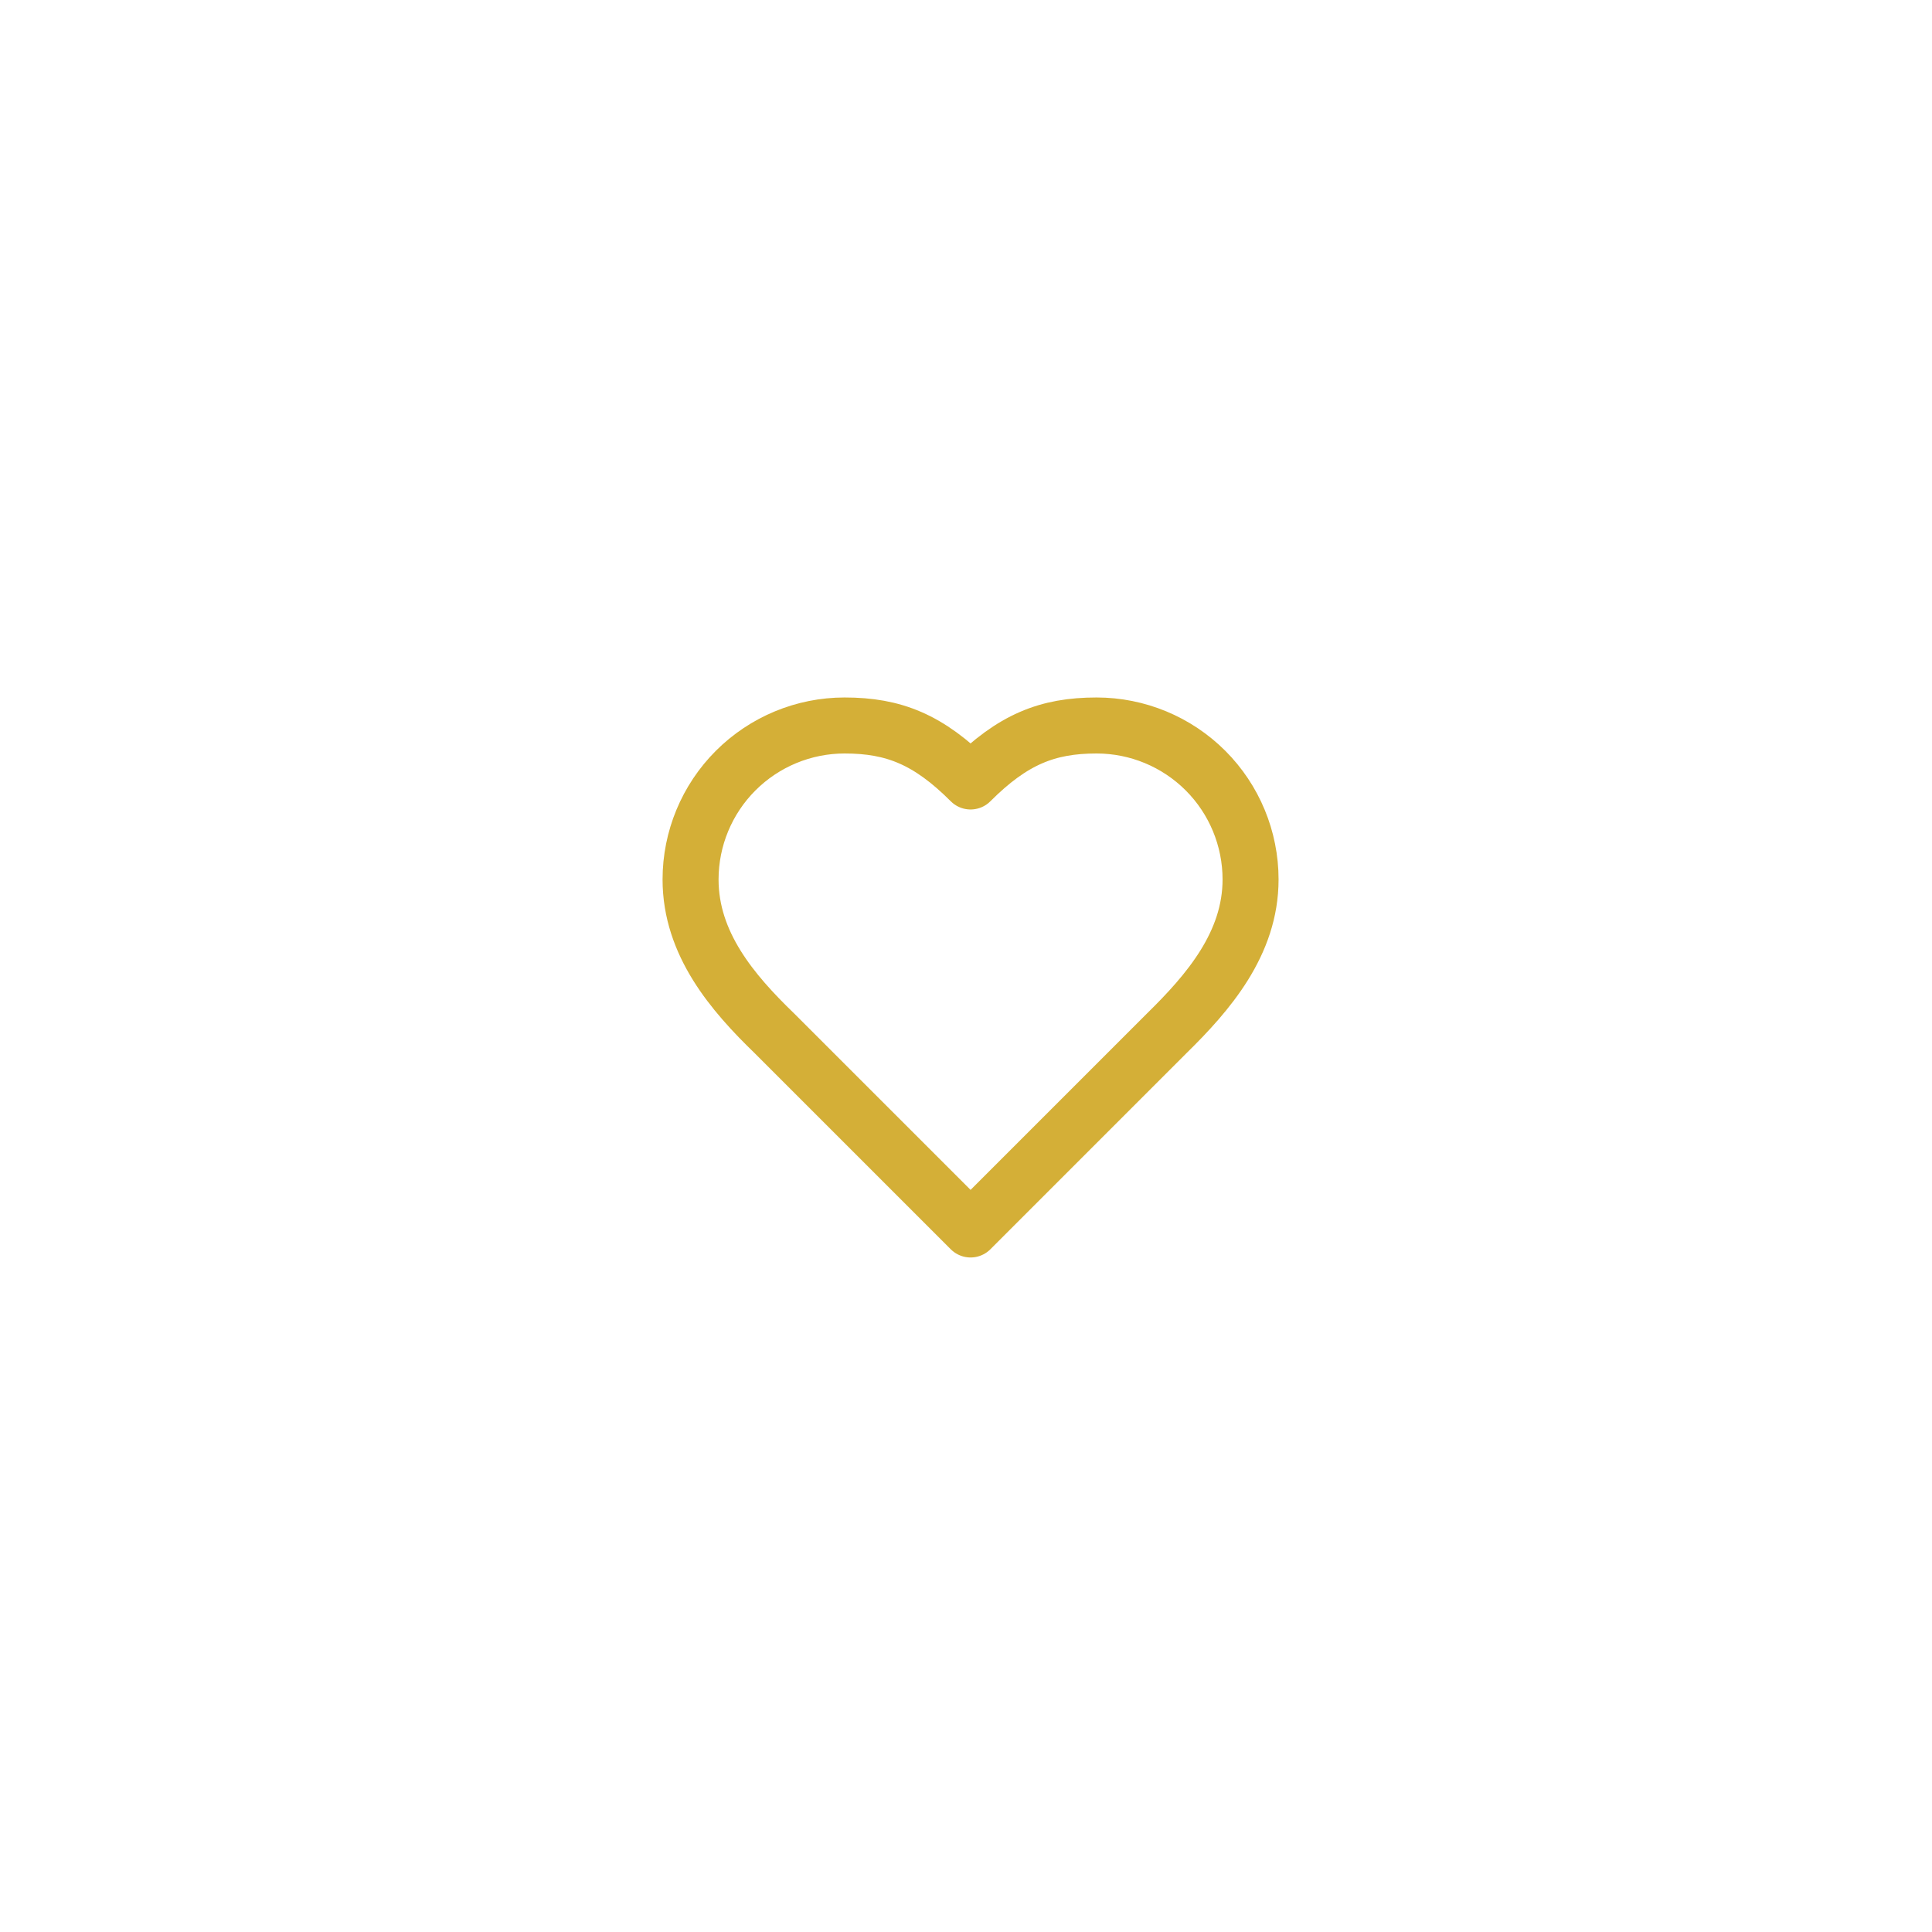<svg xmlns="http://www.w3.org/2000/svg" fill="none" viewBox="0 0 69 69" height="69" width="69">
<g filter="url(#filter0_d_58_274)">
<rect shape-rendering="crispEdges" fill="white" rx="32" height="64" width="64" y="1.91" x="2.663"></rect>
<path stroke-linejoin="round" stroke-linecap="round" stroke-width="2" stroke="#D4AF37" d="M41.663 35.91C43.153 34.45 44.663 32.7 44.663 30.41C44.663 28.951 44.084 27.552 43.053 26.521C42.021 25.49 40.622 24.91 39.163 24.91C37.403 24.91 36.163 25.41 34.663 26.91C33.163 25.41 31.923 24.91 30.163 24.91C28.705 24.91 27.306 25.49 26.274 26.521C25.243 27.552 24.663 28.951 24.663 30.41C24.663 32.71 26.163 34.46 27.663 35.91L34.663 42.91L41.663 35.91Z"></path>
</g>
<defs>
<filter color-interpolation-filters="sRGB" filterUnits="userSpaceOnUse" height="68" width="68" y="0.91" x="0.663" id="filter0_d_58_274">
<feFlood result="BackgroundImageFix" flood-opacity="0"></feFlood>
<feColorMatrix result="hardAlpha" values="0 0 0 0 0 0 0 0 0 0 0 0 0 0 0 0 0 0 127 0" type="matrix" in="SourceAlpha"></feColorMatrix>
<feOffset dy="1"></feOffset>
<feGaussianBlur stdDeviation="1"></feGaussianBlur>
<feComposite operator="out" in2="hardAlpha"></feComposite>
<feColorMatrix values="0 0 0 0 0 0 0 0 0 0 0 0 0 0 0 0 0 0 0.05 0" type="matrix"></feColorMatrix>
<feBlend result="effect1_dropShadow_58_274" in2="BackgroundImageFix" mode="normal"></feBlend>
<feBlend result="shape" in2="effect1_dropShadow_58_274" in="SourceGraphic" mode="normal"></feBlend>
</filter>
</defs>
</svg>
